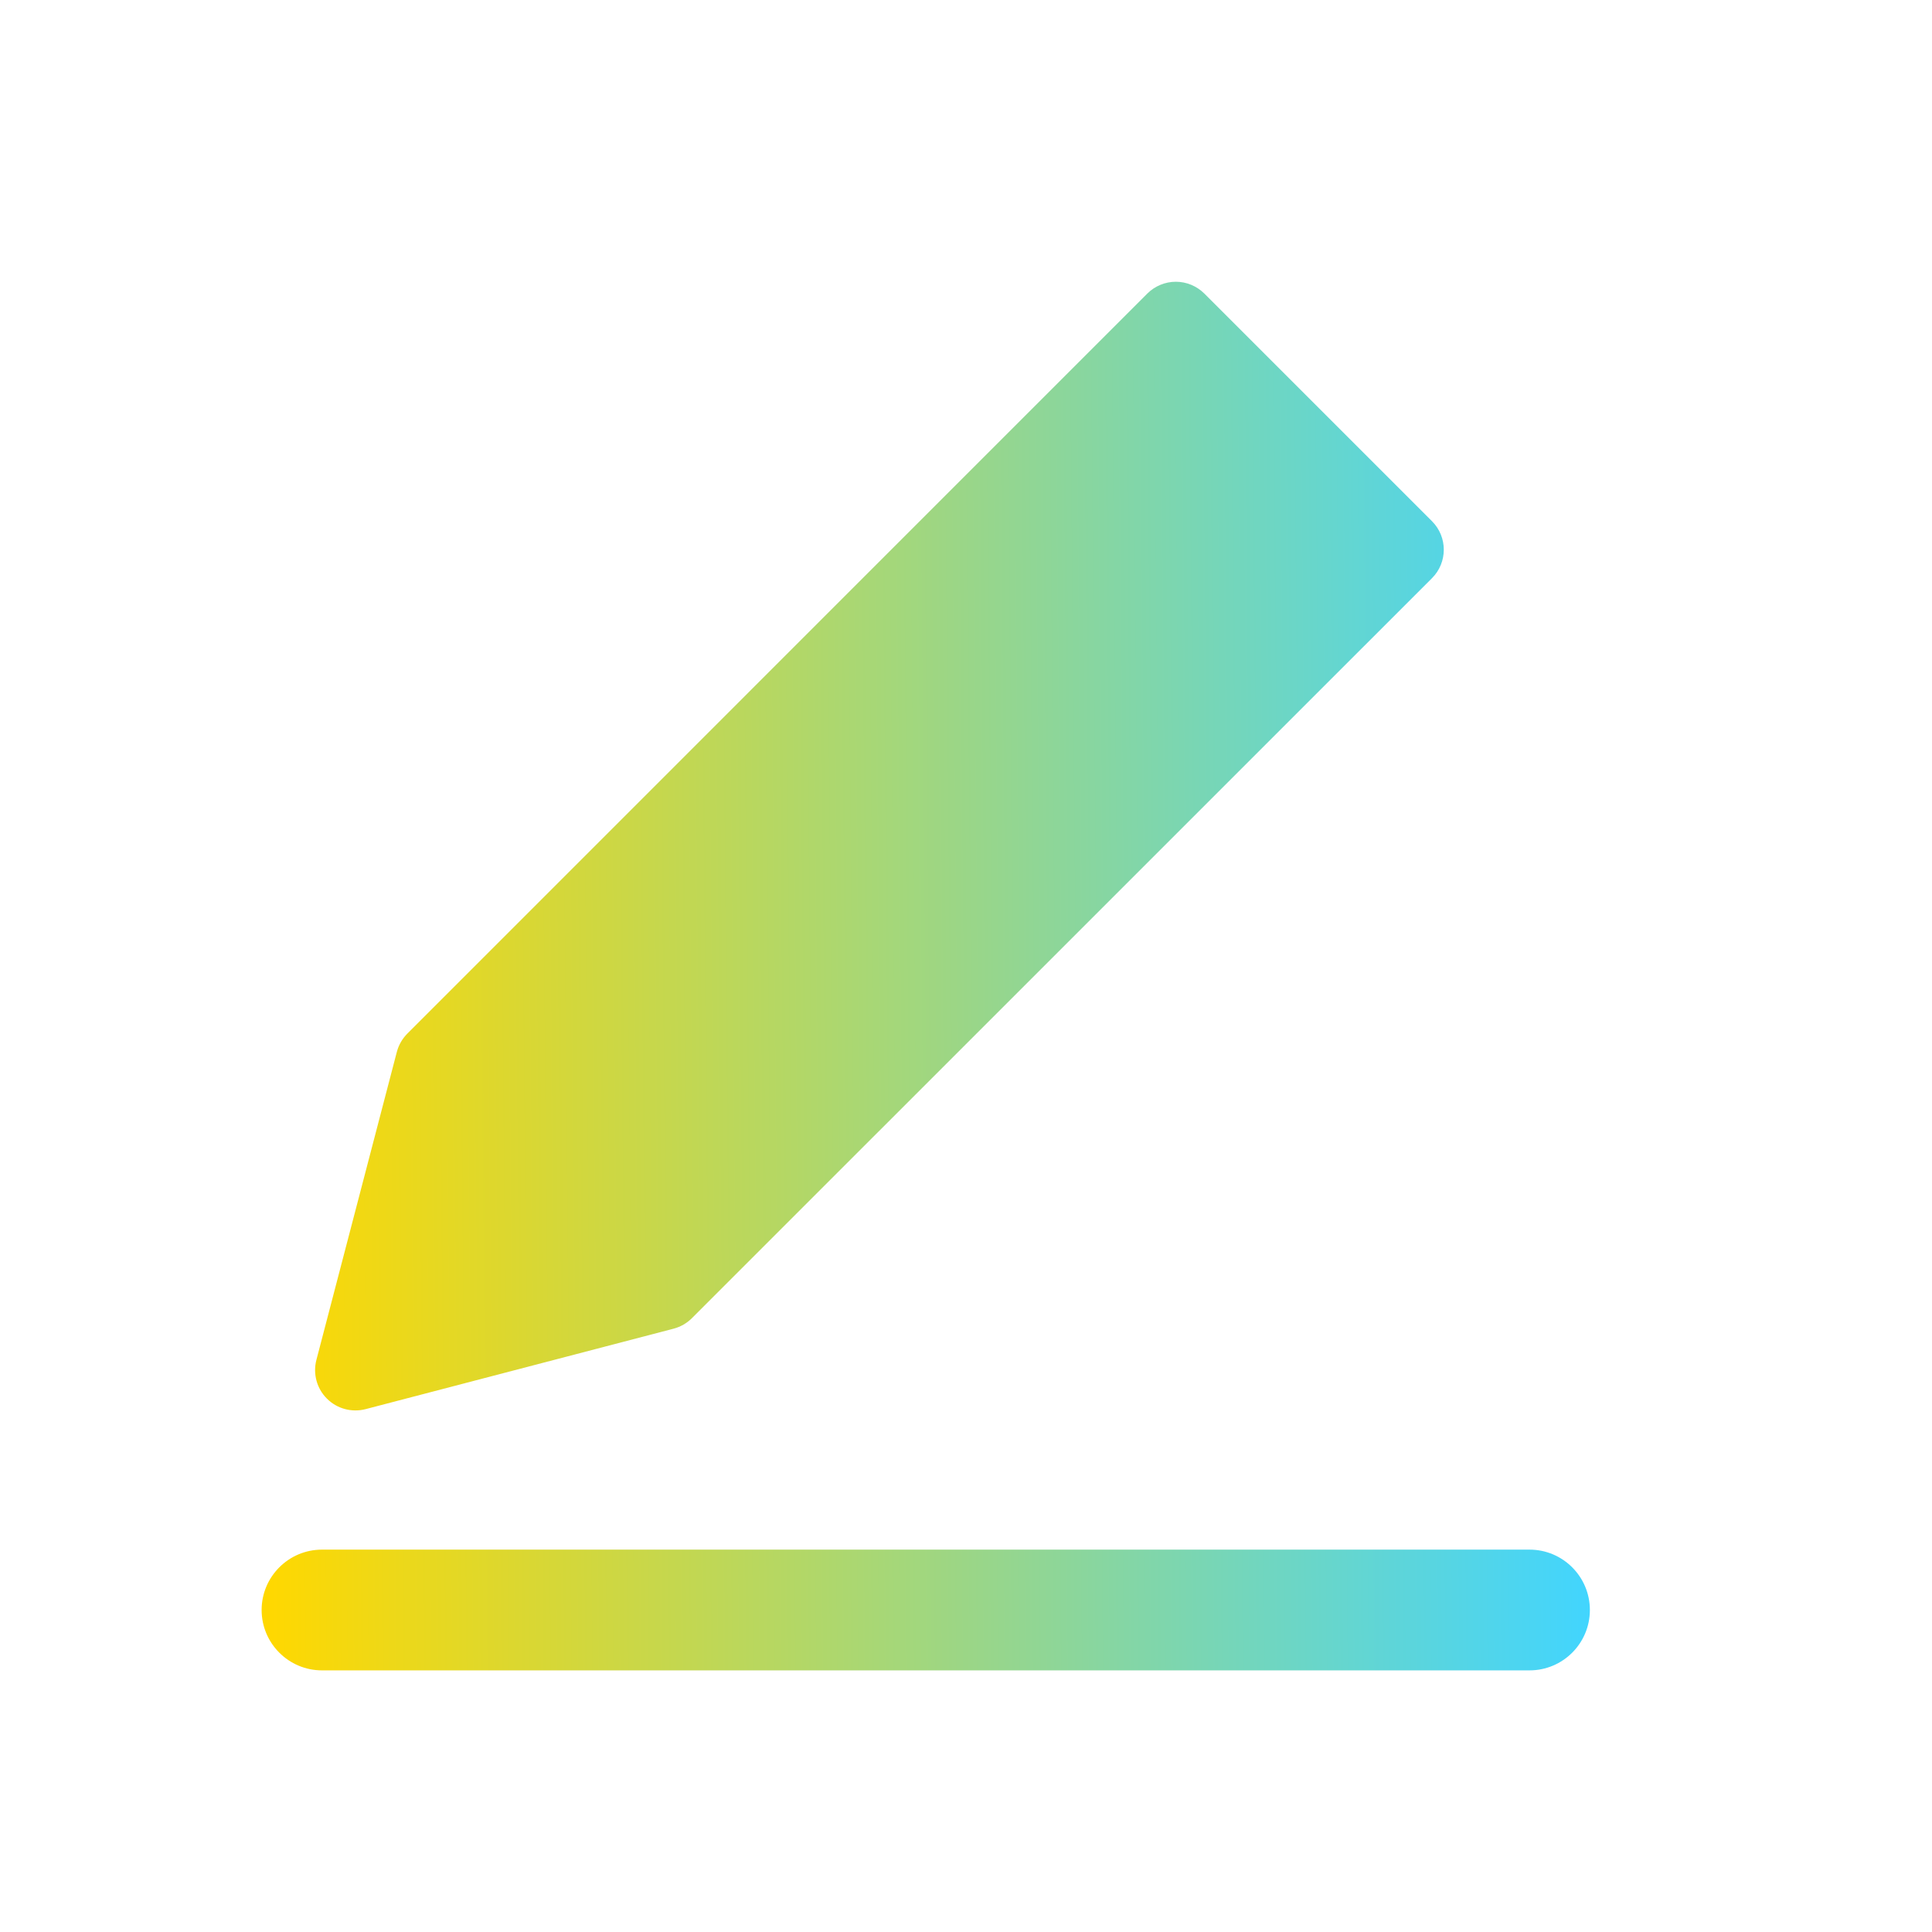 <svg width="24" height="24" viewBox="0 0 24 24" fill="none" xmlns="http://www.w3.org/2000/svg">
<path d="M14.607 3.5C14.739 3.5 14.866 3.553 14.96 3.646L17.789 6.475C17.984 6.67 17.984 6.987 17.789 7.182L8.596 16.374C8.533 16.437 8.455 16.482 8.369 16.505L4.541 17.505C4.369 17.549 4.186 17.5 4.061 17.374C3.935 17.249 3.886 17.066 3.93 16.895L4.93 13.066C4.953 12.98 4.998 12.902 5.061 12.839L14.253 3.646C14.347 3.553 14.474 3.5 14.607 3.5Z" fill="url(#paint0_linear_2560_6024)"/>
<path d="M4 19.25C3.586 19.25 3.25 19.586 3.25 20C3.25 20.414 3.586 20.75 4 20.75H19C19.414 20.75 19.75 20.414 19.75 20C19.75 19.586 19.414 19.25 19 19.25H4Z" fill="url(#paint1_linear_2560_6024)"/>
<defs>
<linearGradient id="paint0_linear_2560_6024" x1="19.75" y1="12.741" x2="3.249" y2="12.891" gradientUnits="userSpaceOnUse">
<stop stop-color="#41D5FF"/>
<stop offset="1" stop-color="#FFD800"/>
</linearGradient>
<linearGradient id="paint1_linear_2560_6024" x1="19.75" y1="12.741" x2="3.249" y2="12.891" gradientUnits="userSpaceOnUse">
<stop stop-color="#41D5FF"/>
<stop offset="1" stop-color="#FFD800"/>
</linearGradient>
</defs>
</svg>
